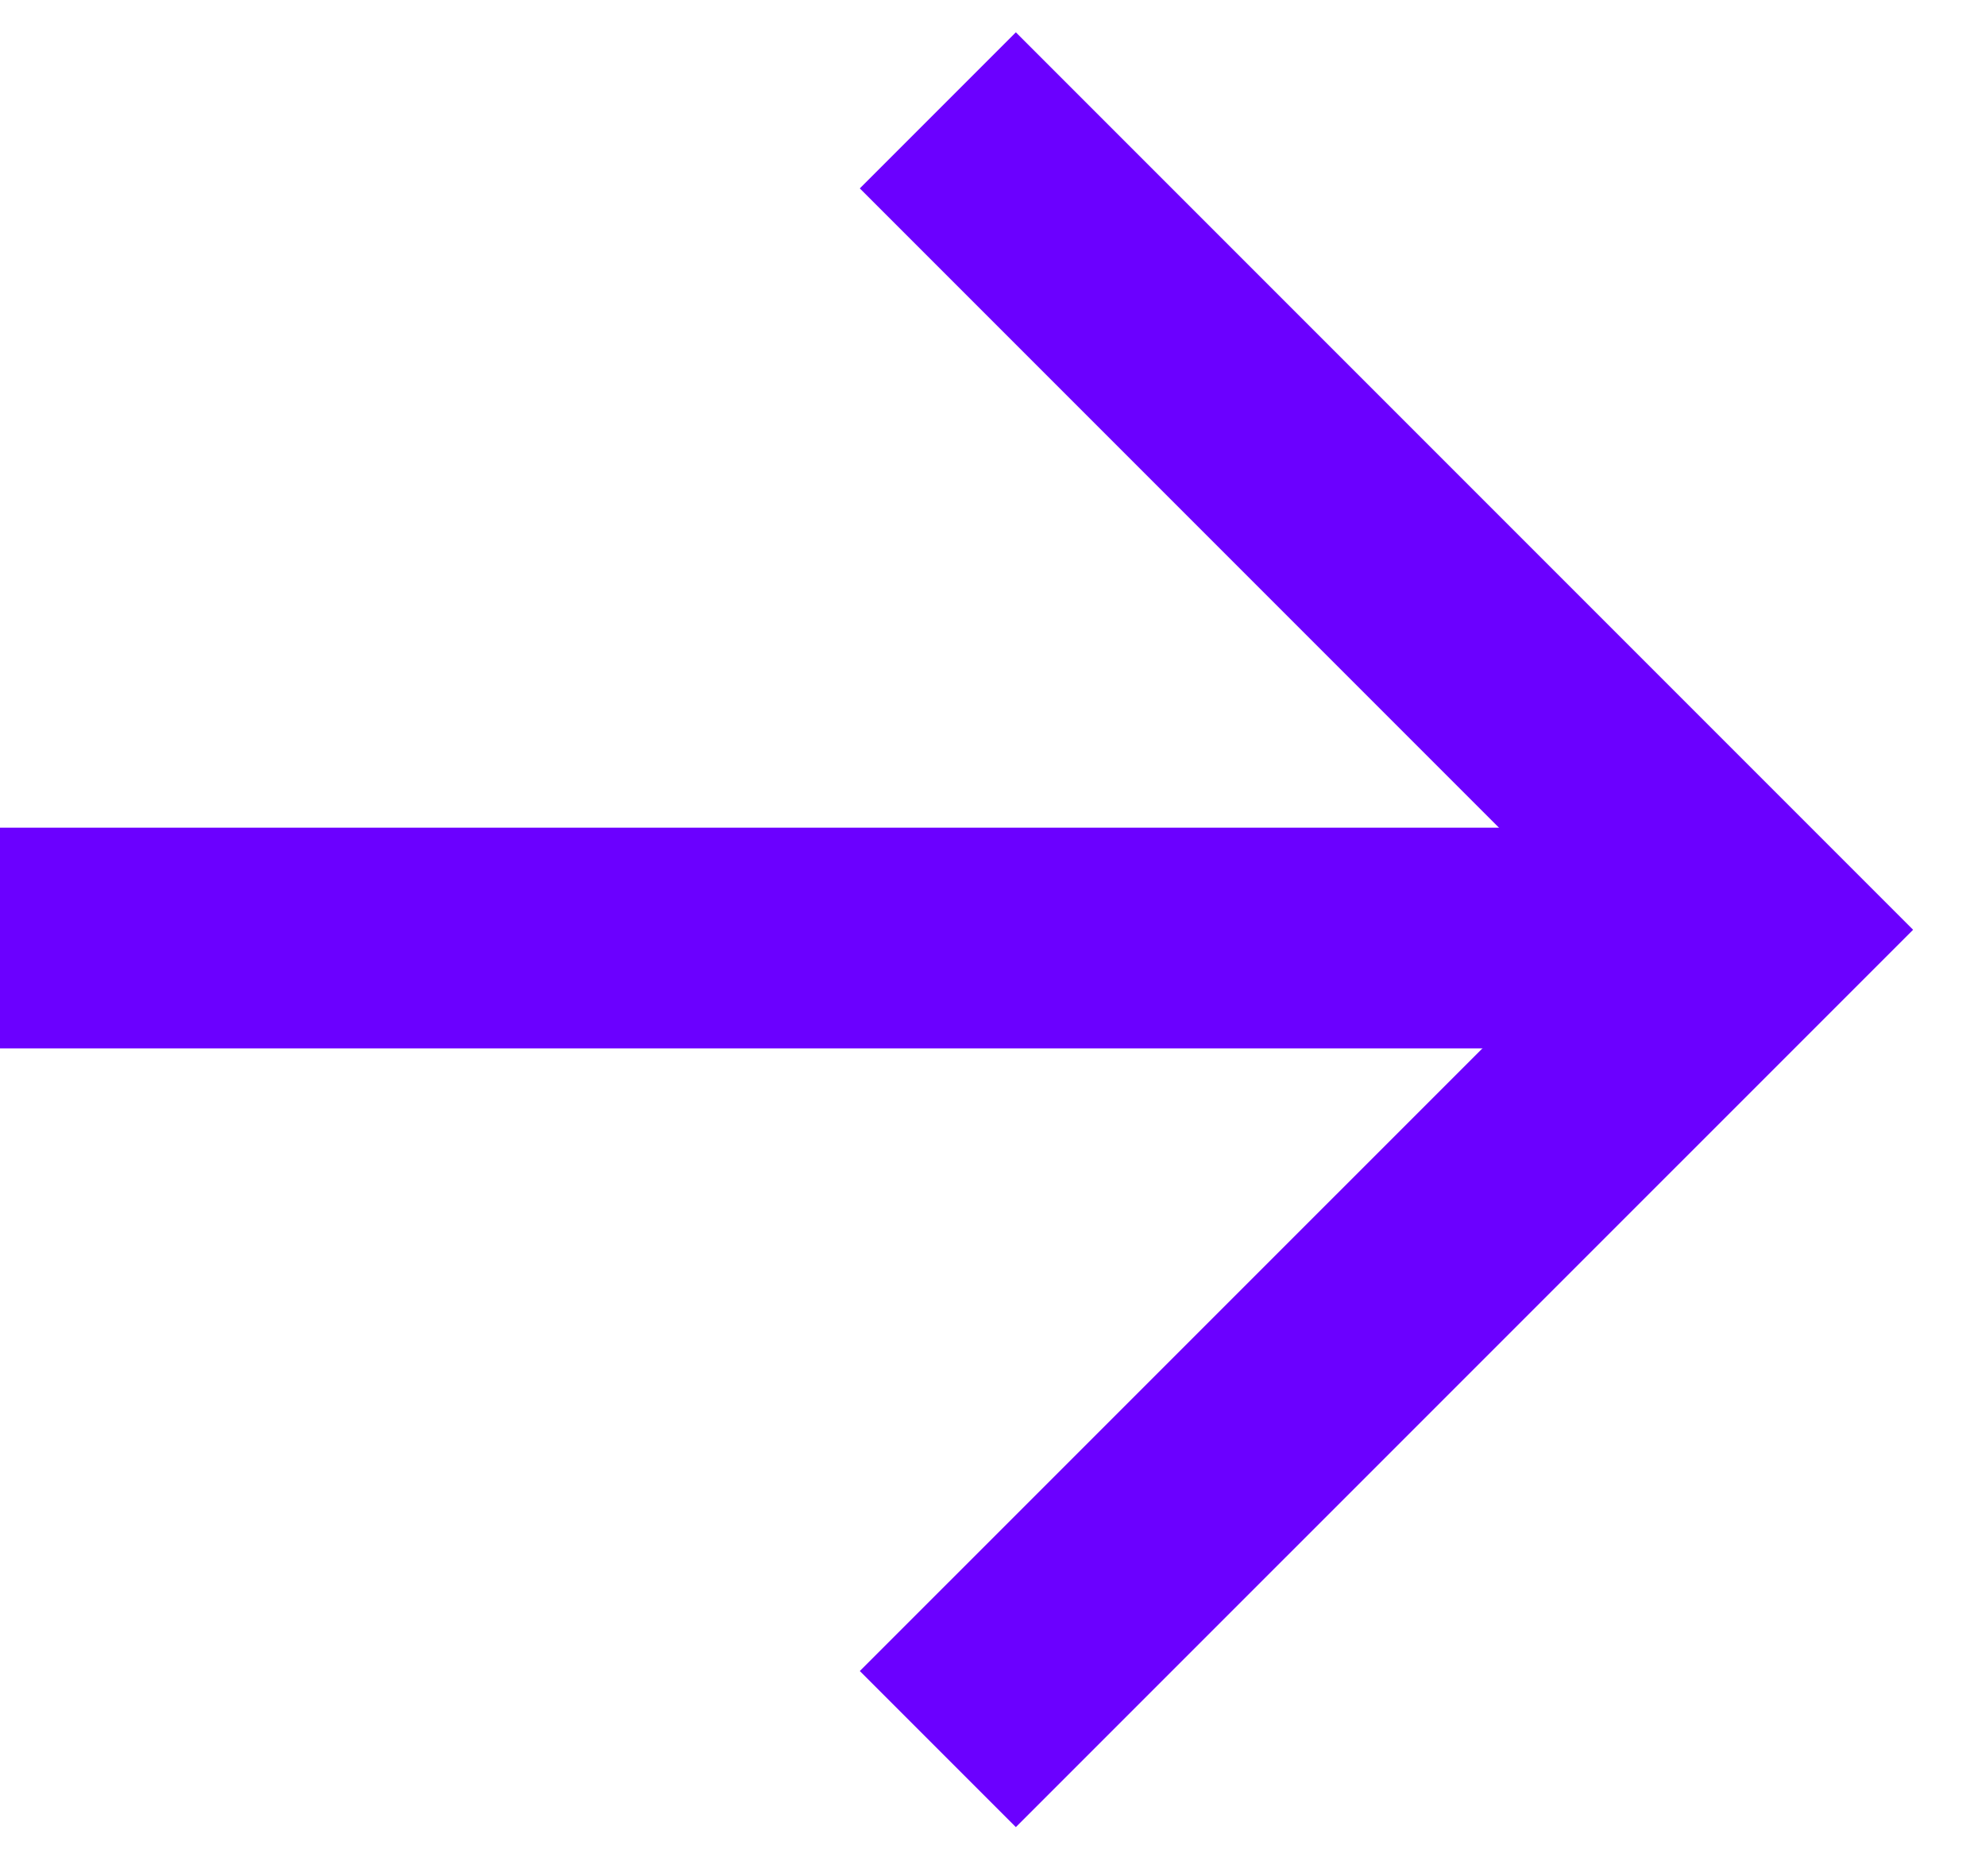 <?xml version="1.0" encoding="UTF-8"?> <svg xmlns="http://www.w3.org/2000/svg" width="18" height="17" viewBox="0 0 18 17" fill="none"> <path d="M8.5 1L15.925 8.425L8.5 15.849" stroke="#6B00FF" stroke-width="2"></path> <line y1="8.5" x2="16" y2="8.5" stroke="#6B00FF" stroke-width="2"></line> </svg> 